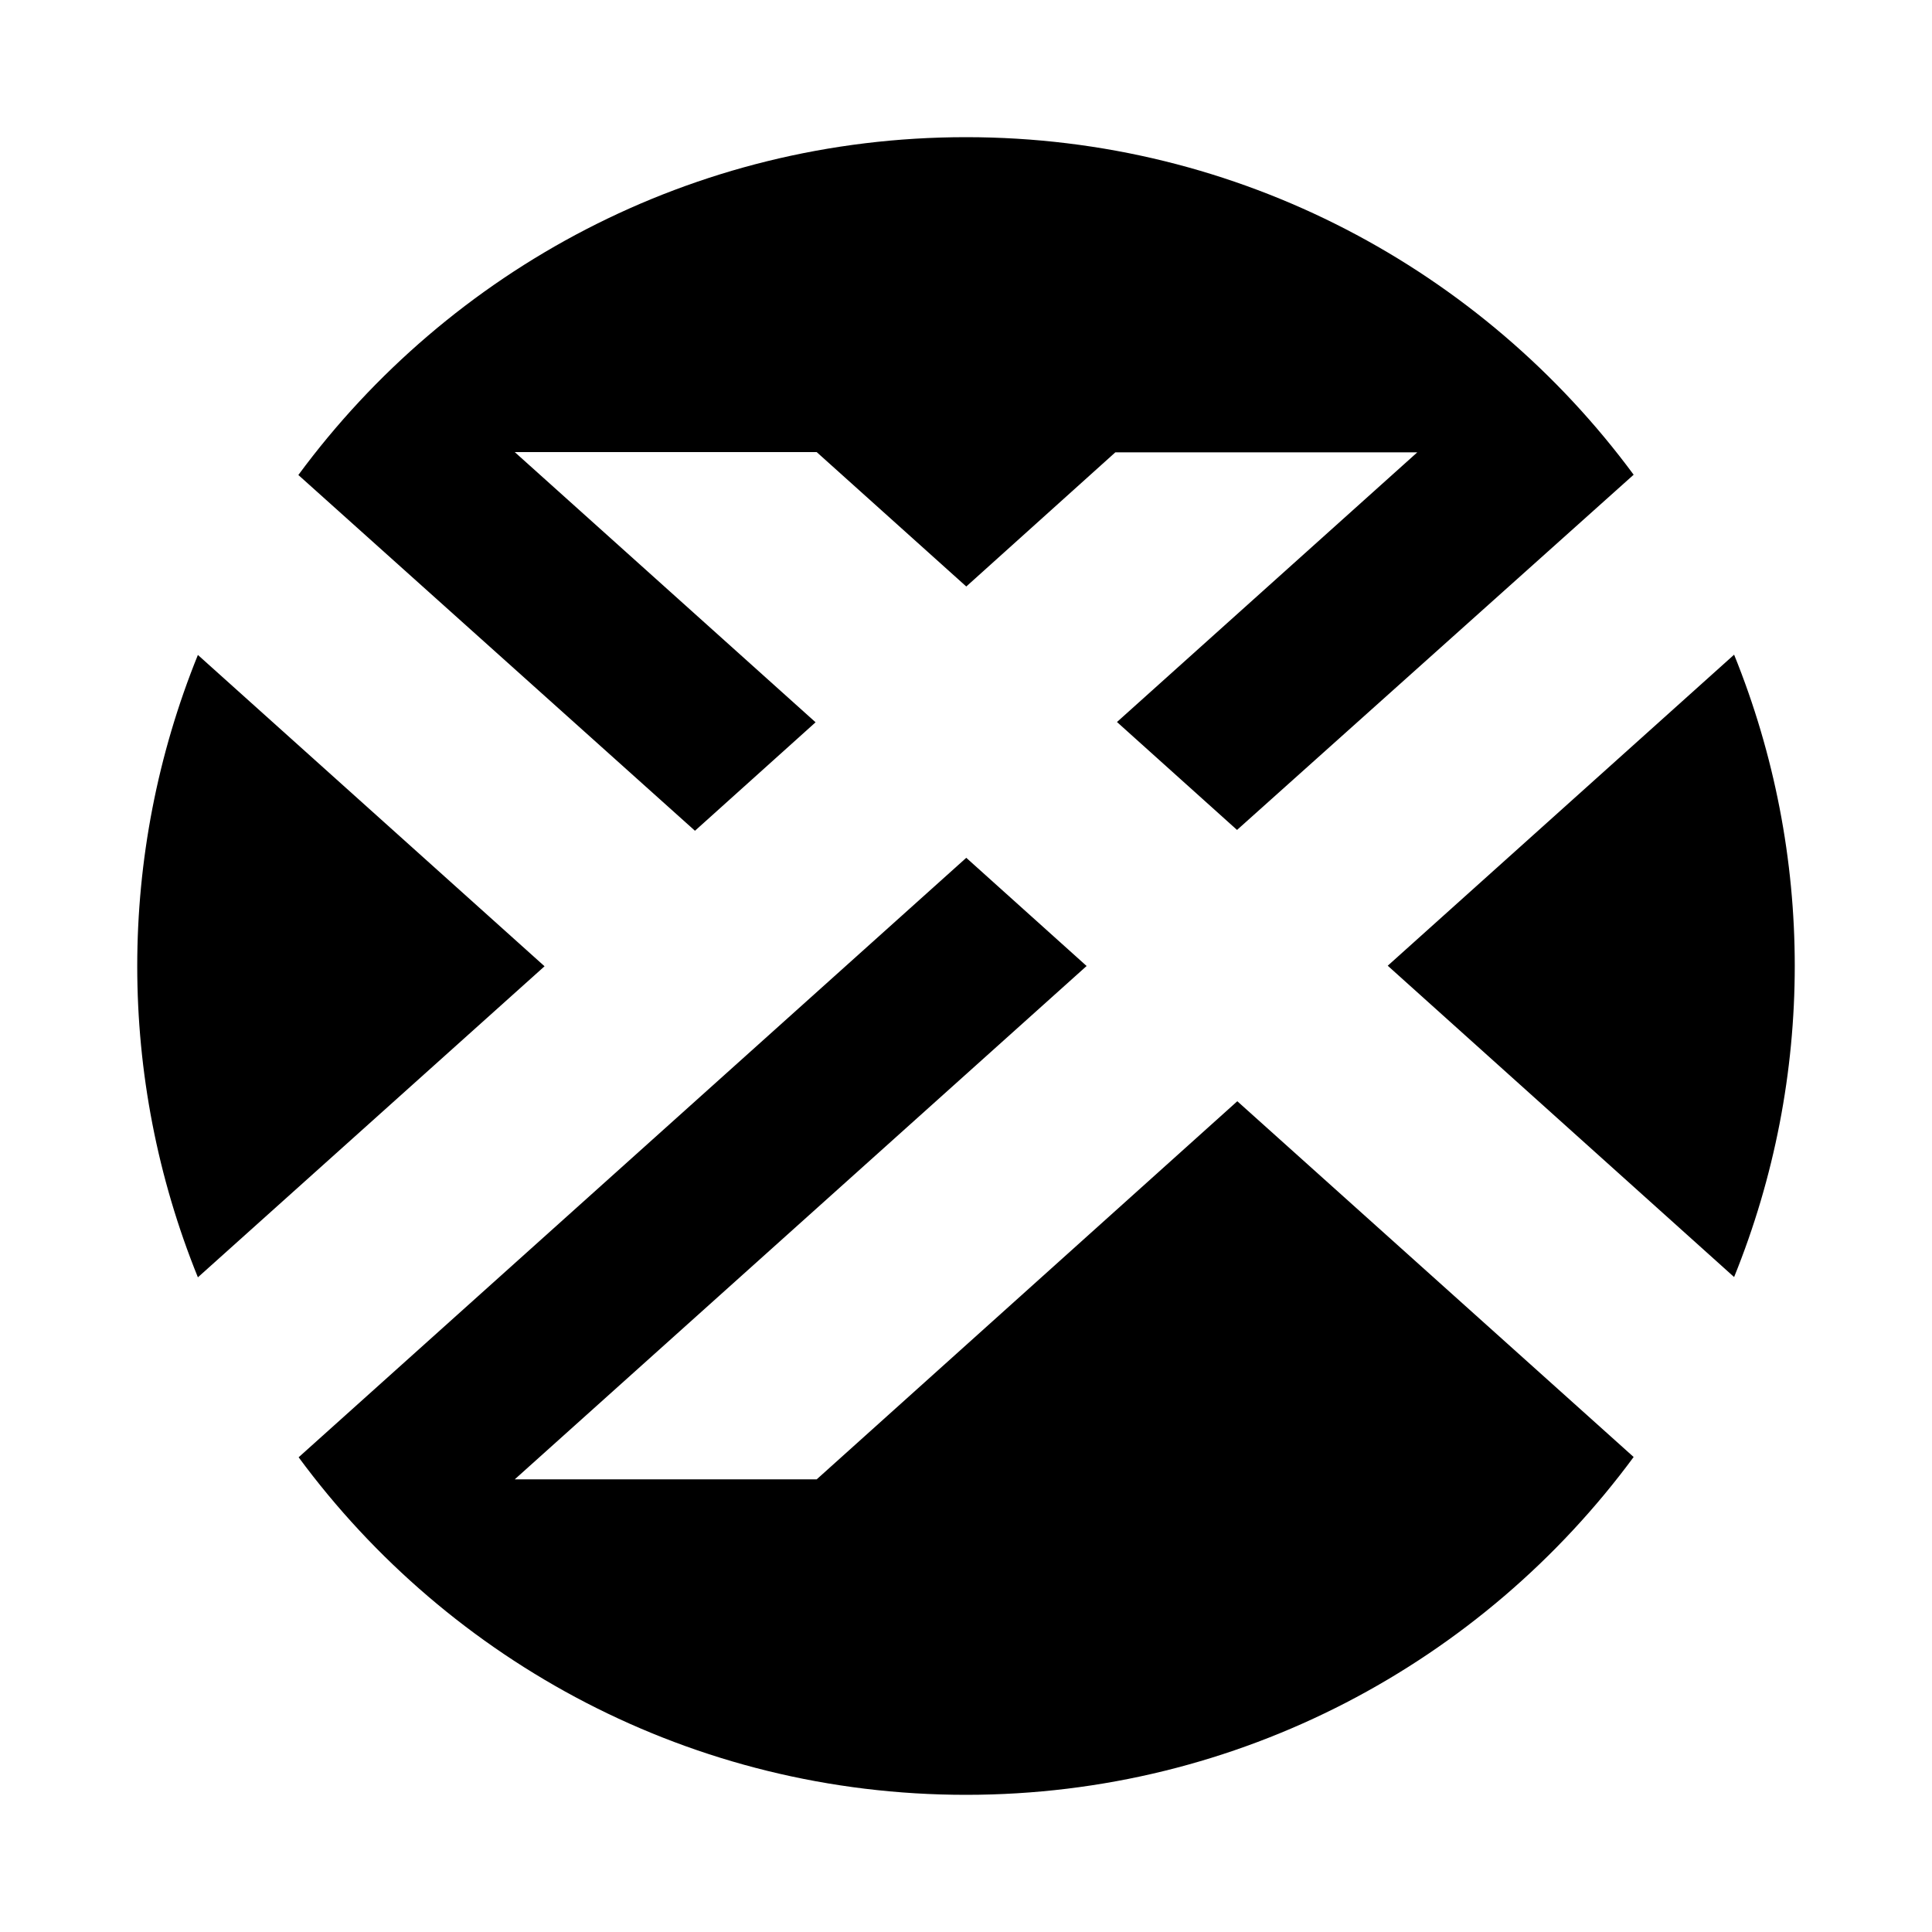 <?xml version="1.0" encoding="utf-8"?>
<!-- Generator: Adobe Illustrator 25.3.1, SVG Export Plug-In . SVG Version: 6.00 Build 0)  -->
<svg version="1.1" id="Capa_1" xmlns="http://www.w3.org/2000/svg" xmlns:xlink="http://www.w3.org/1999/xlink" x="0px" y="0px"
	 viewBox="0 0 700 700" style="enable-background:new 0 0 700 700;" xml:space="preserve">
<path d="M628.3,462.7c29.3-72.3,29.3-153.2,0-225.5L502.8,349.9L628.3,462.7z"/>
<path d="M295.9,536H186.5l207.2-186l-43.6-39.2L108.2,528c54.7,74.2,142.6,122.3,241.8,122.3s187.2-48.2,241.9-122.4L448.3,399
	L295.9,536z"/>
<path d="M295.5,261.7l-109-97.9h109.4l54.2,48.7l54-48.6h109.4l-108.8,97.7l43.5,39.1L591.9,172C537.2,97.9,449.2,49.7,350,49.7
	S162.8,97.9,108.1,172.1L251.8,301L295.5,261.7z"/>
<path d="M71.7,237.3c-29.3,72.3-29.3,153.2,0,225.5l125.6-112.7L71.7,237.3z"/>
</svg>
